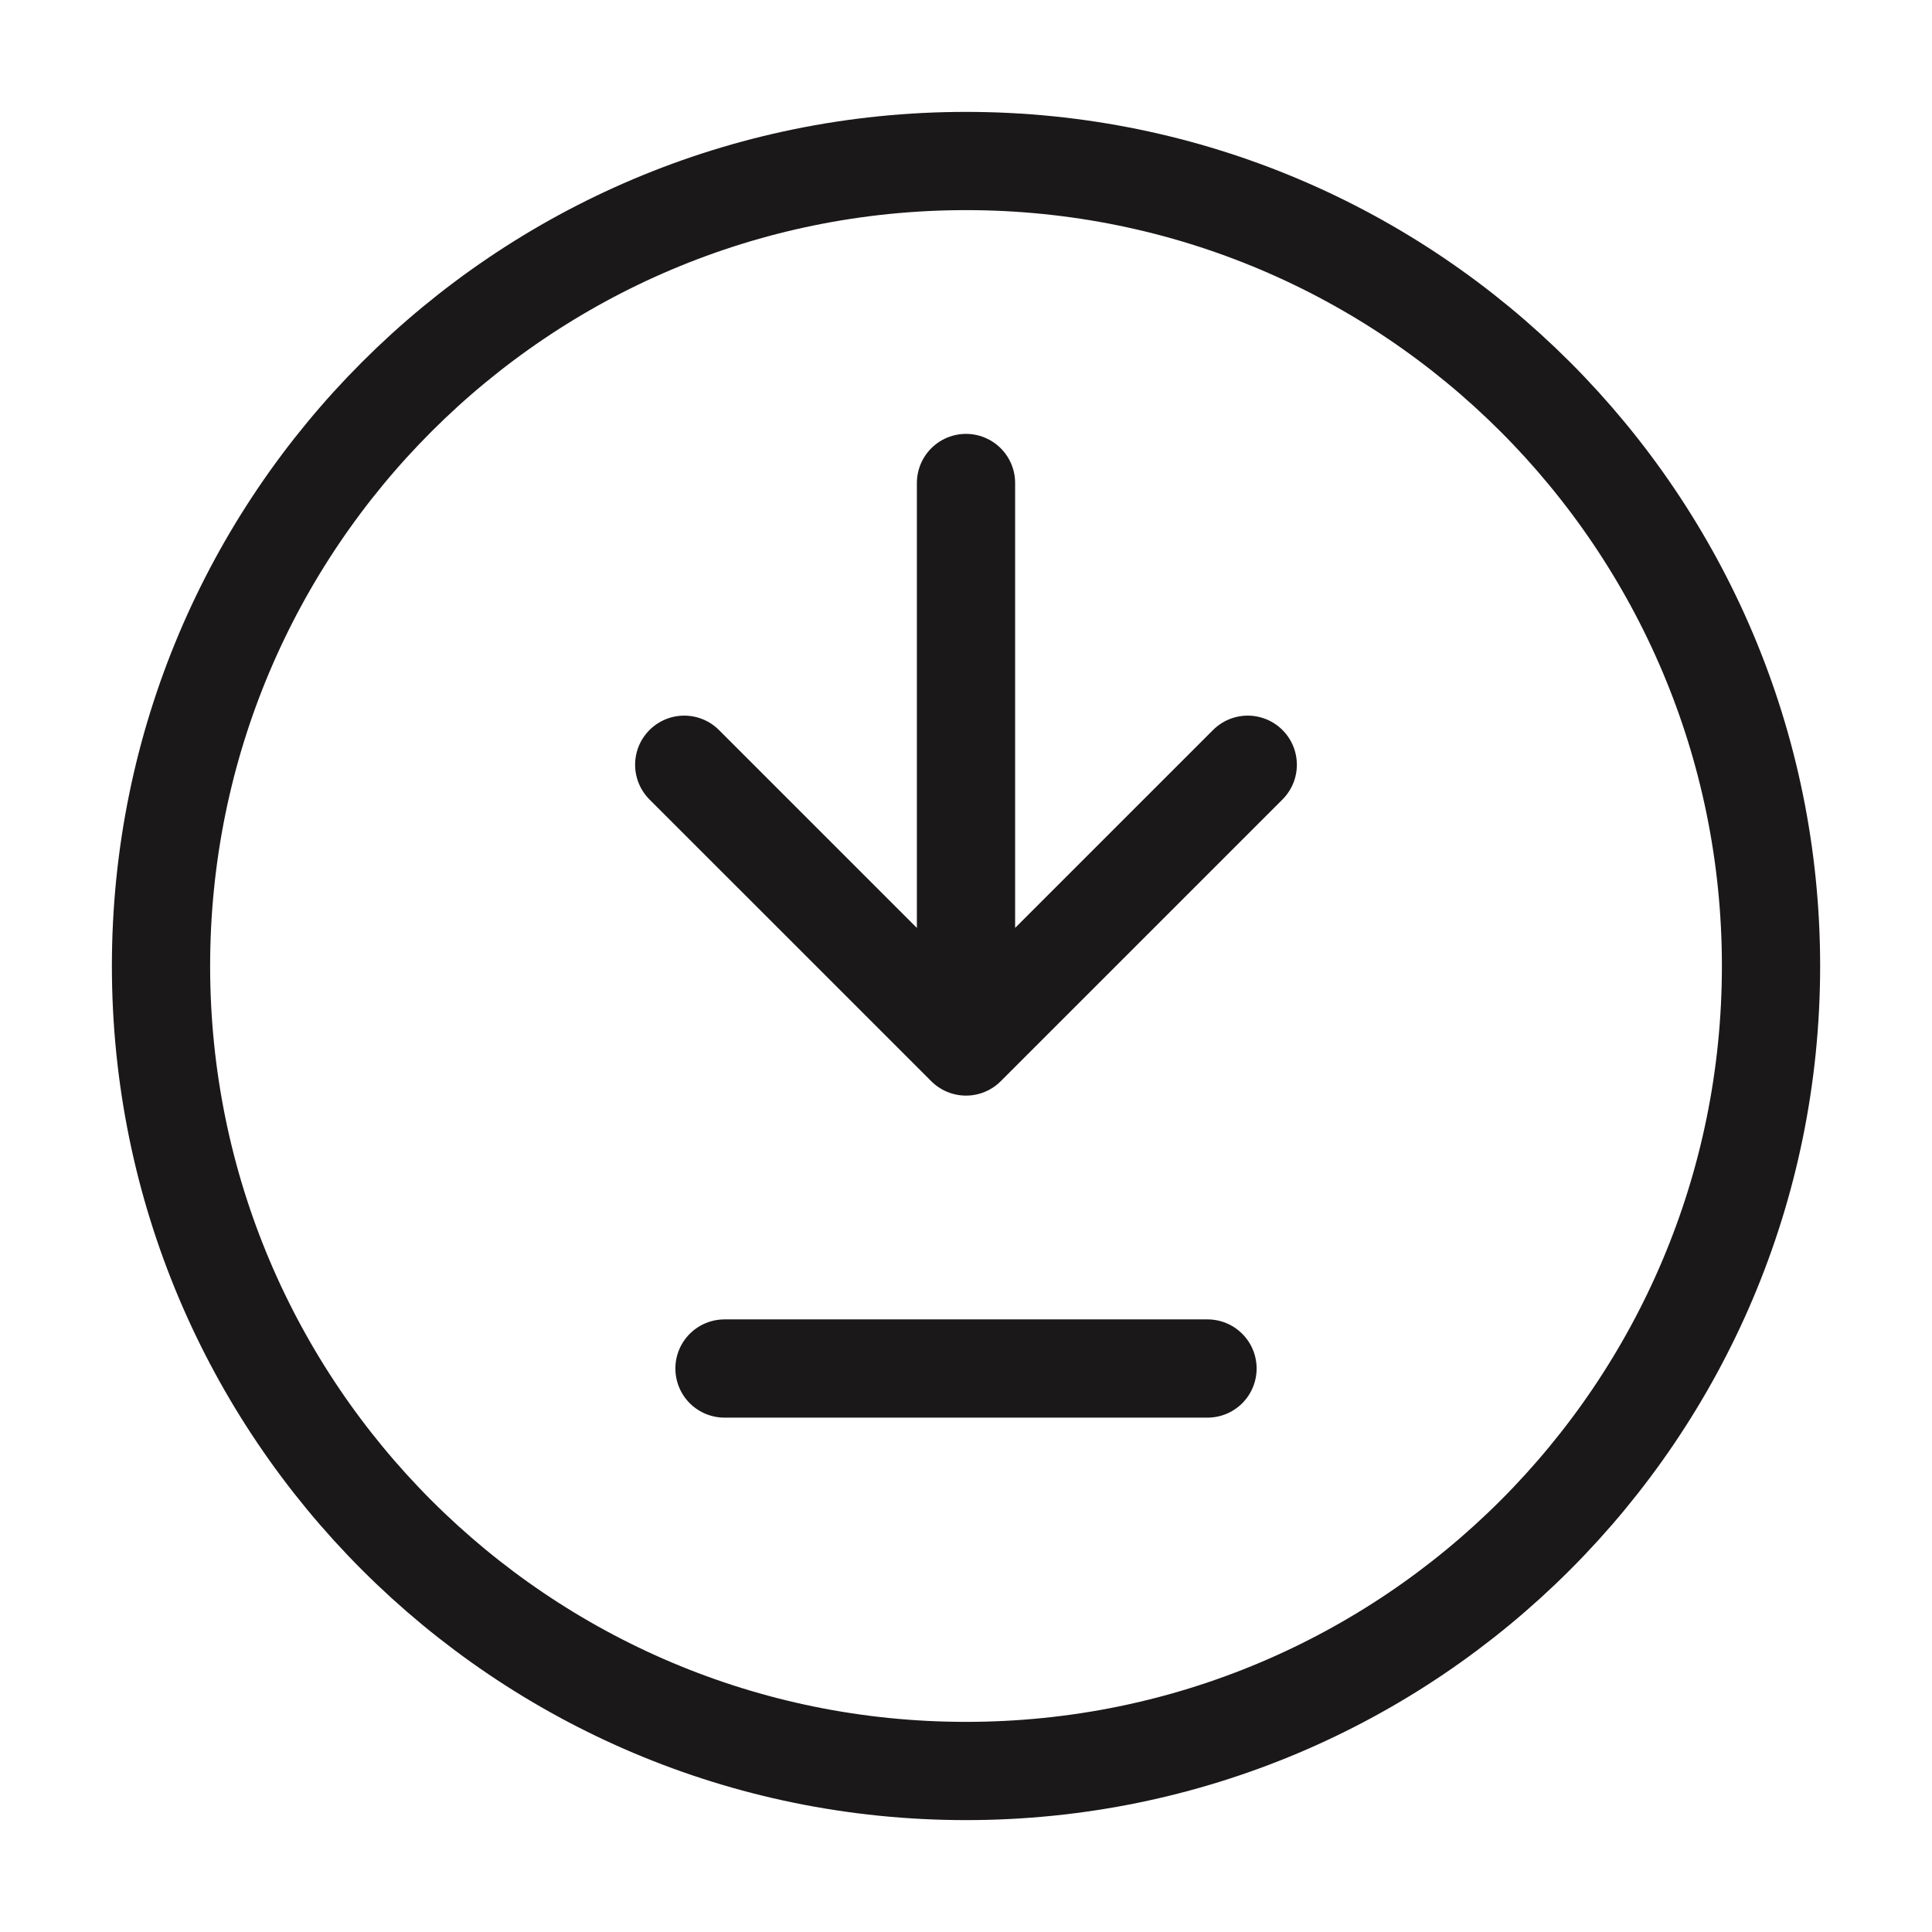<svg width="59" height="59" viewBox="0 0 59 59" fill="none" xmlns="http://www.w3.org/2000/svg">
<path d="M22.125 41.792H36.875" stroke="#1A1819" stroke-width="3" stroke-linecap="round" stroke-linejoin="round"/>
<path d="M29.5 14.75V31.958M29.5 31.958L38.104 23.354M29.5 31.958L20.895 23.354" stroke="#1A1819" stroke-width="3" stroke-linecap="round" stroke-linejoin="round"/>
<path d="M29.5 54.083C43.077 54.083 54.084 43.077 54.084 29.5C54.084 15.923 43.077 4.917 29.5 4.917C15.923 4.917 4.917 15.923 4.917 29.5C4.917 43.077 15.923 54.083 29.5 54.083Z" stroke="#1A1819" stroke-width="3" stroke-linecap="round" stroke-linejoin="round"/>
</svg>
